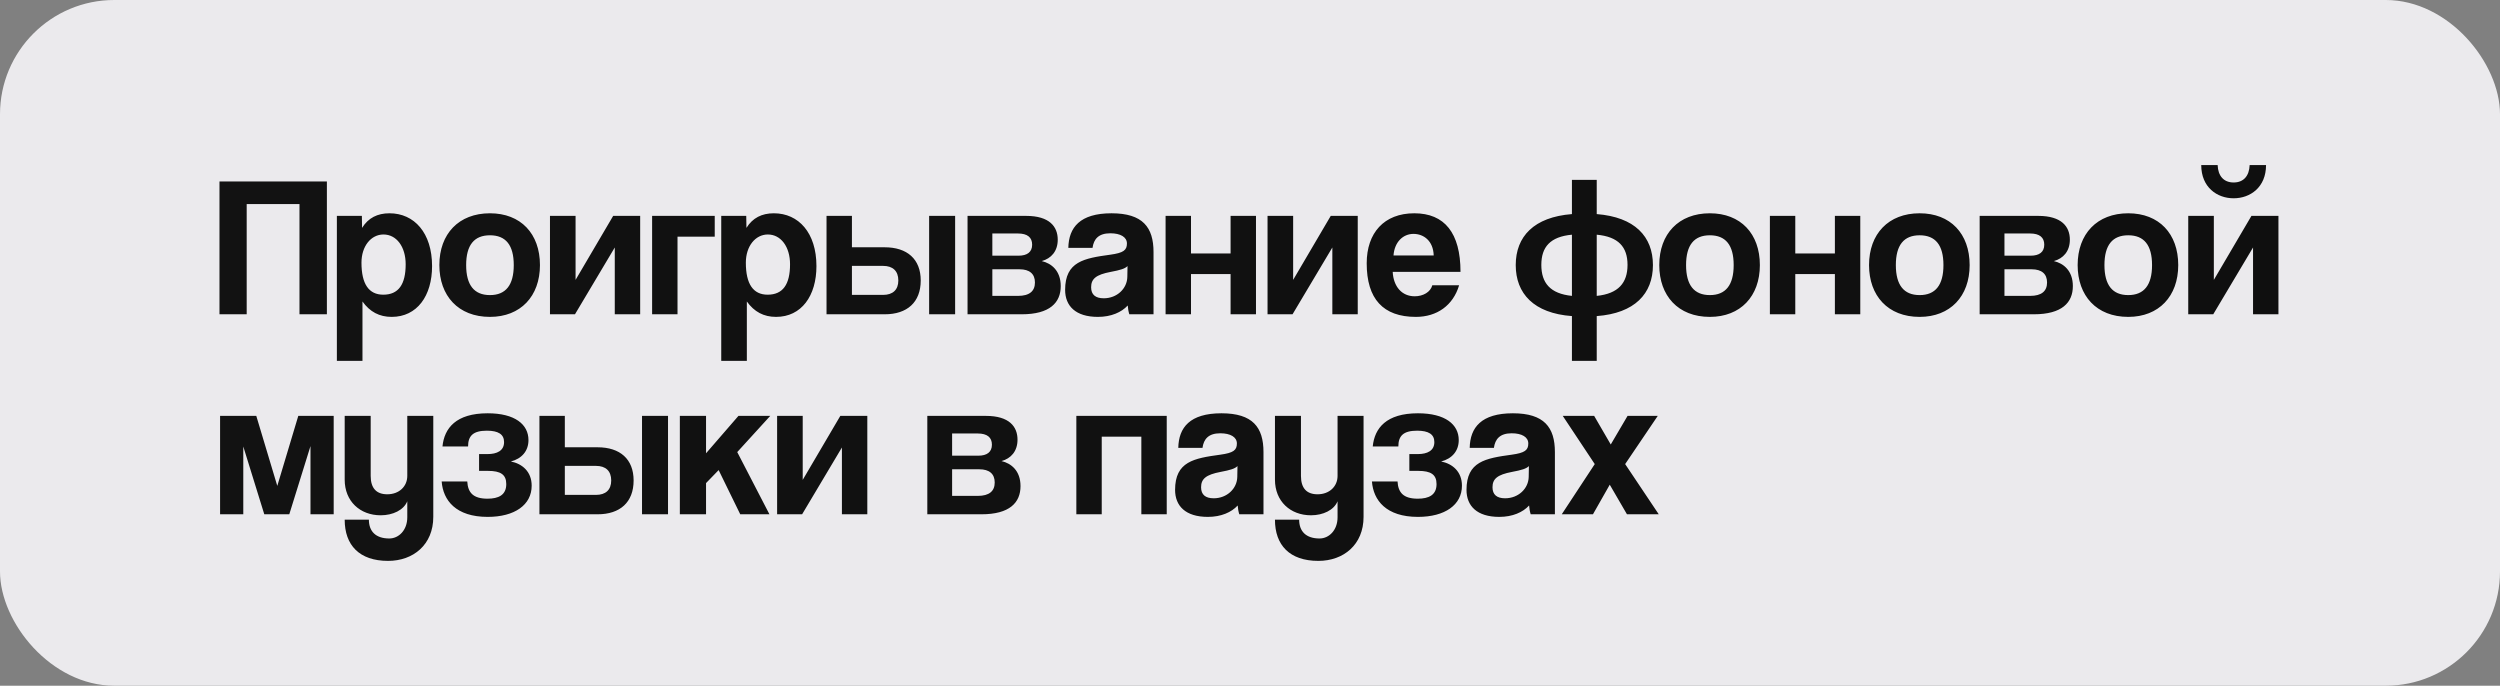 <?xml version="1.0" encoding="UTF-8"?> <svg xmlns="http://www.w3.org/2000/svg" width="175" height="48" viewBox="0 0 175 48" fill="none"><rect x="0" y="0" width="175" height="48" fill="#808080" stroke="none"/><rect width="175" height="48" rx="8" fill="#EBEAED"></rect><path d="M22.882 22H20.964V14.286H17.268V22H15.364V12.704H22.882V22ZM26.829 20.628C27.893 20.628 28.397 19.914 28.397 18.5C28.397 17.268 27.753 16.414 26.843 16.414C25.975 16.414 25.303 17.226 25.303 18.388C25.303 19.886 25.821 20.628 26.829 20.628ZM25.373 25.262H23.581V15.112H25.331L25.345 15.952C25.779 15.252 26.423 14.93 27.263 14.93C28.999 14.93 30.245 16.302 30.245 18.626C30.245 20.712 29.195 22.182 27.417 22.182C26.563 22.182 25.891 21.832 25.373 21.104V25.262ZM34.297 20.656C35.403 20.656 35.963 19.956 35.963 18.556C35.963 17.156 35.403 16.47 34.297 16.47C33.191 16.47 32.631 17.156 32.631 18.556C32.631 19.956 33.191 20.656 34.297 20.656ZM34.297 22.182C32.071 22.182 30.755 20.698 30.755 18.556C30.755 16.372 32.113 14.93 34.297 14.93C36.453 14.93 37.797 16.358 37.797 18.556C37.797 20.74 36.439 22.182 34.297 22.182ZM40.248 22H38.498V15.112H40.29V19.592L42.922 15.112H44.812V22H43.034V17.324L40.248 22ZM47.426 22H45.648V15.112H50.031V16.568H47.426V22ZM53.735 20.628C54.799 20.628 55.303 19.914 55.303 18.5C55.303 17.268 54.659 16.414 53.749 16.414C52.881 16.414 52.209 17.226 52.209 18.388C52.209 19.886 52.727 20.628 53.735 20.628ZM52.279 25.262H50.487V15.112H52.237L52.251 15.952C52.685 15.252 53.329 14.93 54.169 14.93C55.905 14.93 57.151 16.302 57.151 18.626C57.151 20.712 56.101 22.182 54.323 22.182C53.469 22.182 52.797 21.832 52.279 21.104V25.262ZM57.857 15.112H59.635V17.31H61.931C63.499 17.31 64.451 18.136 64.451 19.634C64.451 21.16 63.499 22 61.931 22H57.857V15.112ZM61.819 18.612H59.635V20.642H61.819C62.491 20.642 62.883 20.292 62.883 19.634C62.883 18.962 62.491 18.612 61.819 18.612ZM66.859 22H65.039V15.112H66.859V22ZM71.522 22H67.728V15.112H71.83C73.468 15.112 74.042 15.868 74.042 16.778C74.042 17.59 73.58 18.094 72.922 18.276C73.594 18.43 74.252 18.948 74.252 20.026C74.252 21.188 73.482 22 71.522 22ZM69.464 20.712H71.256C72.068 20.712 72.446 20.376 72.446 19.774C72.446 19.172 72.068 18.85 71.368 18.85H69.464V20.712ZM69.464 17.898H71.298C71.9 17.898 72.25 17.646 72.25 17.128C72.25 16.624 71.928 16.344 71.256 16.344H69.464V17.898ZM78.913 19.382L78.927 18.626C78.745 18.808 78.423 18.906 77.751 19.032C76.715 19.228 76.379 19.522 76.379 20.11C76.379 20.628 76.687 20.88 77.261 20.88C78.199 20.88 78.899 20.194 78.913 19.382ZM80.747 22H79.053C78.997 21.832 78.955 21.594 78.941 21.384C78.507 21.86 77.779 22.182 76.855 22.182C75.287 22.182 74.559 21.412 74.559 20.292C74.559 18.304 75.889 18.08 77.723 17.828C78.633 17.702 78.885 17.52 78.885 17.044C78.885 16.596 78.437 16.33 77.723 16.33C76.897 16.33 76.561 16.736 76.477 17.352H74.783C74.811 15.924 75.595 14.93 77.807 14.93C79.991 14.93 80.747 15.91 80.747 17.646V22ZM83.37 22H81.591V15.112H83.37V17.744H86.141V15.112H87.919V22H86.141V19.186H83.37V22ZM90.478 22H88.728V15.112H90.52V19.592L93.152 15.112H95.042V22H93.264V17.324L90.478 22ZM97.545 17.884H100.359C100.331 16.862 99.659 16.372 98.945 16.372C98.217 16.372 97.615 16.932 97.545 17.884ZM102.235 19.032H97.489C97.545 20.068 98.133 20.74 99.029 20.74C99.617 20.74 100.135 20.446 100.261 19.97H102.137C101.717 21.384 100.583 22.182 99.113 22.182C96.817 22.182 95.669 20.922 95.669 18.43C95.669 16.302 96.887 14.93 99.001 14.93C101.115 14.93 102.235 16.302 102.235 19.032ZM111.771 25.262H110.035V22.126C107.361 21.93 106.101 20.544 106.101 18.556C106.101 16.554 107.375 15.196 110.035 14.986V12.592H111.771V14.986C114.431 15.196 115.705 16.554 115.705 18.556C115.705 20.558 114.431 21.93 111.771 22.126V25.262ZM107.893 18.542C107.893 19.802 108.509 20.558 110.035 20.712V16.428C108.523 16.568 107.893 17.282 107.893 18.542ZM113.927 18.542C113.927 17.282 113.283 16.568 111.771 16.428V20.712C113.283 20.558 113.927 19.802 113.927 18.542ZM119.691 20.656C120.797 20.656 121.357 19.956 121.357 18.556C121.357 17.156 120.797 16.47 119.691 16.47C118.585 16.47 118.025 17.156 118.025 18.556C118.025 19.956 118.585 20.656 119.691 20.656ZM119.691 22.182C117.465 22.182 116.149 20.698 116.149 18.556C116.149 16.372 117.507 14.93 119.691 14.93C121.847 14.93 123.191 16.358 123.191 18.556C123.191 20.74 121.833 22.182 119.691 22.182ZM125.67 22H123.892V15.112H125.67V17.744H128.442V15.112H130.22V22H128.442V19.186H125.67V22ZM134.375 20.656C135.481 20.656 136.041 19.956 136.041 18.556C136.041 17.156 135.481 16.47 134.375 16.47C133.269 16.47 132.709 17.156 132.709 18.556C132.709 19.956 133.269 20.656 134.375 20.656ZM134.375 22.182C132.149 22.182 130.833 20.698 130.833 18.556C130.833 16.372 132.191 14.93 134.375 14.93C136.531 14.93 137.875 16.358 137.875 18.556C137.875 20.74 136.517 22.182 134.375 22.182ZM142.37 22H138.576V15.112H142.678C144.316 15.112 144.89 15.868 144.89 16.778C144.89 17.59 144.428 18.094 143.77 18.276C144.442 18.43 145.1 18.948 145.1 20.026C145.1 21.188 144.33 22 142.37 22ZM140.312 20.712H142.104C142.916 20.712 143.294 20.376 143.294 19.774C143.294 19.172 142.916 18.85 142.216 18.85H140.312V20.712ZM140.312 17.898H142.146C142.748 17.898 143.098 17.646 143.098 17.128C143.098 16.624 142.776 16.344 142.104 16.344H140.312V17.898ZM148.977 20.656C150.083 20.656 150.643 19.956 150.643 18.556C150.643 17.156 150.083 16.47 148.977 16.47C147.871 16.47 147.311 17.156 147.311 18.556C147.311 19.956 147.871 20.656 148.977 20.656ZM148.977 22.182C146.751 22.182 145.435 20.698 145.435 18.556C145.435 16.372 146.793 14.93 148.977 14.93C151.133 14.93 152.477 16.358 152.477 18.556C152.477 20.74 151.119 22.182 148.977 22.182ZM157.475 11.556H158.623C158.623 13.11 157.517 13.88 156.355 13.88C155.193 13.88 154.087 13.11 154.087 11.556H155.235C155.263 12.326 155.669 12.774 156.355 12.774C157.041 12.774 157.447 12.326 157.475 11.556ZM154.927 22H153.177V15.112H154.969V19.592L157.601 15.112H159.491V22H157.713V17.324L154.927 22ZM23.358 36H21.734V31.226L20.25 36H18.5L17.03 31.254V36H15.406V29.112H17.94L19.41 34.012L20.88 29.112H23.358V36ZM28.51 36.21V35.09C28.258 35.706 27.502 36.07 26.648 36.07C25.206 36.07 24.128 35.09 24.128 33.578V29.112H25.948V33.312C25.948 34.166 26.34 34.6 27.11 34.6C27.936 34.6 28.51 34.054 28.51 33.312V29.112H30.33V36.182C30.33 38.128 28.93 39.262 27.166 39.262C25.15 39.262 24.128 38.156 24.128 36.378H25.822C25.822 37.19 26.298 37.694 27.25 37.694C27.908 37.694 28.51 37.12 28.51 36.21ZM34.165 32.962H33.535V31.786H34.123C34.795 31.786 35.285 31.548 35.285 30.946C35.285 30.4 34.879 30.148 34.081 30.148C33.129 30.148 32.765 30.498 32.765 31.254H30.973C31.099 29.966 31.925 28.93 34.137 28.93C36.055 28.93 36.993 29.714 36.993 30.806C36.993 31.576 36.517 32.108 35.761 32.304C36.545 32.458 37.217 33.004 37.217 33.998C37.217 35.342 36.027 36.182 34.137 36.182C31.911 36.182 31.015 35.02 30.917 33.704H32.709C32.751 34.474 33.115 34.908 34.123 34.908C34.893 34.908 35.439 34.656 35.439 33.886C35.439 33.214 35.033 32.962 34.165 32.962ZM37.76 29.112H39.538V31.31H41.834C43.401 31.31 44.353 32.136 44.353 33.634C44.353 35.16 43.401 36 41.834 36H37.76V29.112ZM41.721 32.612H39.538V34.642H41.721C42.394 34.642 42.785 34.292 42.785 33.634C42.785 32.962 42.394 32.612 41.721 32.612ZM46.761 36H44.941V29.112H46.761V36ZM53.861 36H51.817L50.305 32.906L49.423 33.816V36H47.589V29.112H49.423V31.73L51.691 29.112H53.917L51.607 31.646L53.861 36ZM56.148 36H54.398V29.112H56.19V33.592L58.822 29.112H60.712V36H58.934V31.324L56.148 36ZM68.706 36H64.912V29.112H69.014C70.652 29.112 71.226 29.868 71.226 30.778C71.226 31.59 70.764 32.094 70.106 32.276C70.778 32.43 71.436 32.948 71.436 34.026C71.436 35.188 70.666 36 68.706 36ZM66.648 34.712H68.44C69.252 34.712 69.63 34.376 69.63 33.774C69.63 33.172 69.252 32.85 68.552 32.85H66.648V34.712ZM66.648 31.898H68.482C69.084 31.898 69.434 31.646 69.434 31.128C69.434 30.624 69.112 30.344 68.44 30.344H66.648V31.898ZM77.121 36H75.344V29.112H81.671V36H79.894V30.568H77.121V36ZM86.61 33.382L86.624 32.626C86.442 32.808 86.12 32.906 85.448 33.032C84.412 33.228 84.076 33.522 84.076 34.11C84.076 34.628 84.384 34.88 84.958 34.88C85.896 34.88 86.596 34.194 86.61 33.382ZM88.444 36H86.75C86.694 35.832 86.652 35.594 86.638 35.384C86.204 35.86 85.476 36.182 84.552 36.182C82.984 36.182 82.256 35.412 82.256 34.292C82.256 32.304 83.586 32.08 85.42 31.828C86.33 31.702 86.582 31.52 86.582 31.044C86.582 30.596 86.134 30.33 85.42 30.33C84.594 30.33 84.258 30.736 84.174 31.352H82.48C82.508 29.924 83.292 28.93 85.504 28.93C87.688 28.93 88.444 29.91 88.444 31.646V36ZM93.629 36.21V35.09C93.377 35.706 92.621 36.07 91.767 36.07C90.325 36.07 89.247 35.09 89.247 33.578V29.112H91.067V33.312C91.067 34.166 91.459 34.6 92.229 34.6C93.055 34.6 93.629 34.054 93.629 33.312V29.112H95.449V36.182C95.449 38.128 94.049 39.262 92.285 39.262C90.269 39.262 89.247 38.156 89.247 36.378H90.941C90.941 37.19 91.417 37.694 92.369 37.694C93.027 37.694 93.629 37.12 93.629 36.21ZM99.284 32.962H98.654V31.786H99.242C99.914 31.786 100.404 31.548 100.404 30.946C100.404 30.4 99.998 30.148 99.2 30.148C98.248 30.148 97.884 30.498 97.884 31.254H96.092C96.218 29.966 97.044 28.93 99.256 28.93C101.174 28.93 102.112 29.714 102.112 30.806C102.112 31.576 101.636 32.108 100.88 32.304C101.664 32.458 102.336 33.004 102.336 33.998C102.336 35.342 101.146 36.182 99.256 36.182C97.03 36.182 96.134 35.02 96.036 33.704H97.828C97.87 34.474 98.234 34.908 99.242 34.908C100.012 34.908 100.558 34.656 100.558 33.886C100.558 33.214 100.152 32.962 99.284 32.962ZM107.009 33.382L107.023 32.626C106.841 32.808 106.519 32.906 105.847 33.032C104.811 33.228 104.475 33.522 104.475 34.11C104.475 34.628 104.783 34.88 105.357 34.88C106.295 34.88 106.995 34.194 107.009 33.382ZM108.843 36H107.149C107.093 35.832 107.051 35.594 107.037 35.384C106.603 35.86 105.875 36.182 104.951 36.182C103.383 36.182 102.655 35.412 102.655 34.292C102.655 32.304 103.985 32.08 105.819 31.828C106.729 31.702 106.981 31.52 106.981 31.044C106.981 30.596 106.533 30.33 105.819 30.33C104.993 30.33 104.657 30.736 104.573 31.352H102.879C102.907 29.924 103.691 28.93 105.903 28.93C108.087 28.93 108.843 29.91 108.843 31.646V36ZM116.113 36H113.887L112.683 33.928L111.507 36H109.323L111.633 32.486L109.393 29.112H111.591L112.753 31.114L113.929 29.112H116.043L113.761 32.486L116.113 36Z" fill="url(#paint0_linear_866_103)"></path><defs><linearGradient id="paint0_linear_866_103" x1="15" y1="24" x2="160" y2="24" gradientUnits="userSpaceOnUse"><stop stop-color="#121212"></stop><stop offset="1" stop-color="#0F0F0F"></stop></linearGradient></defs></svg> 